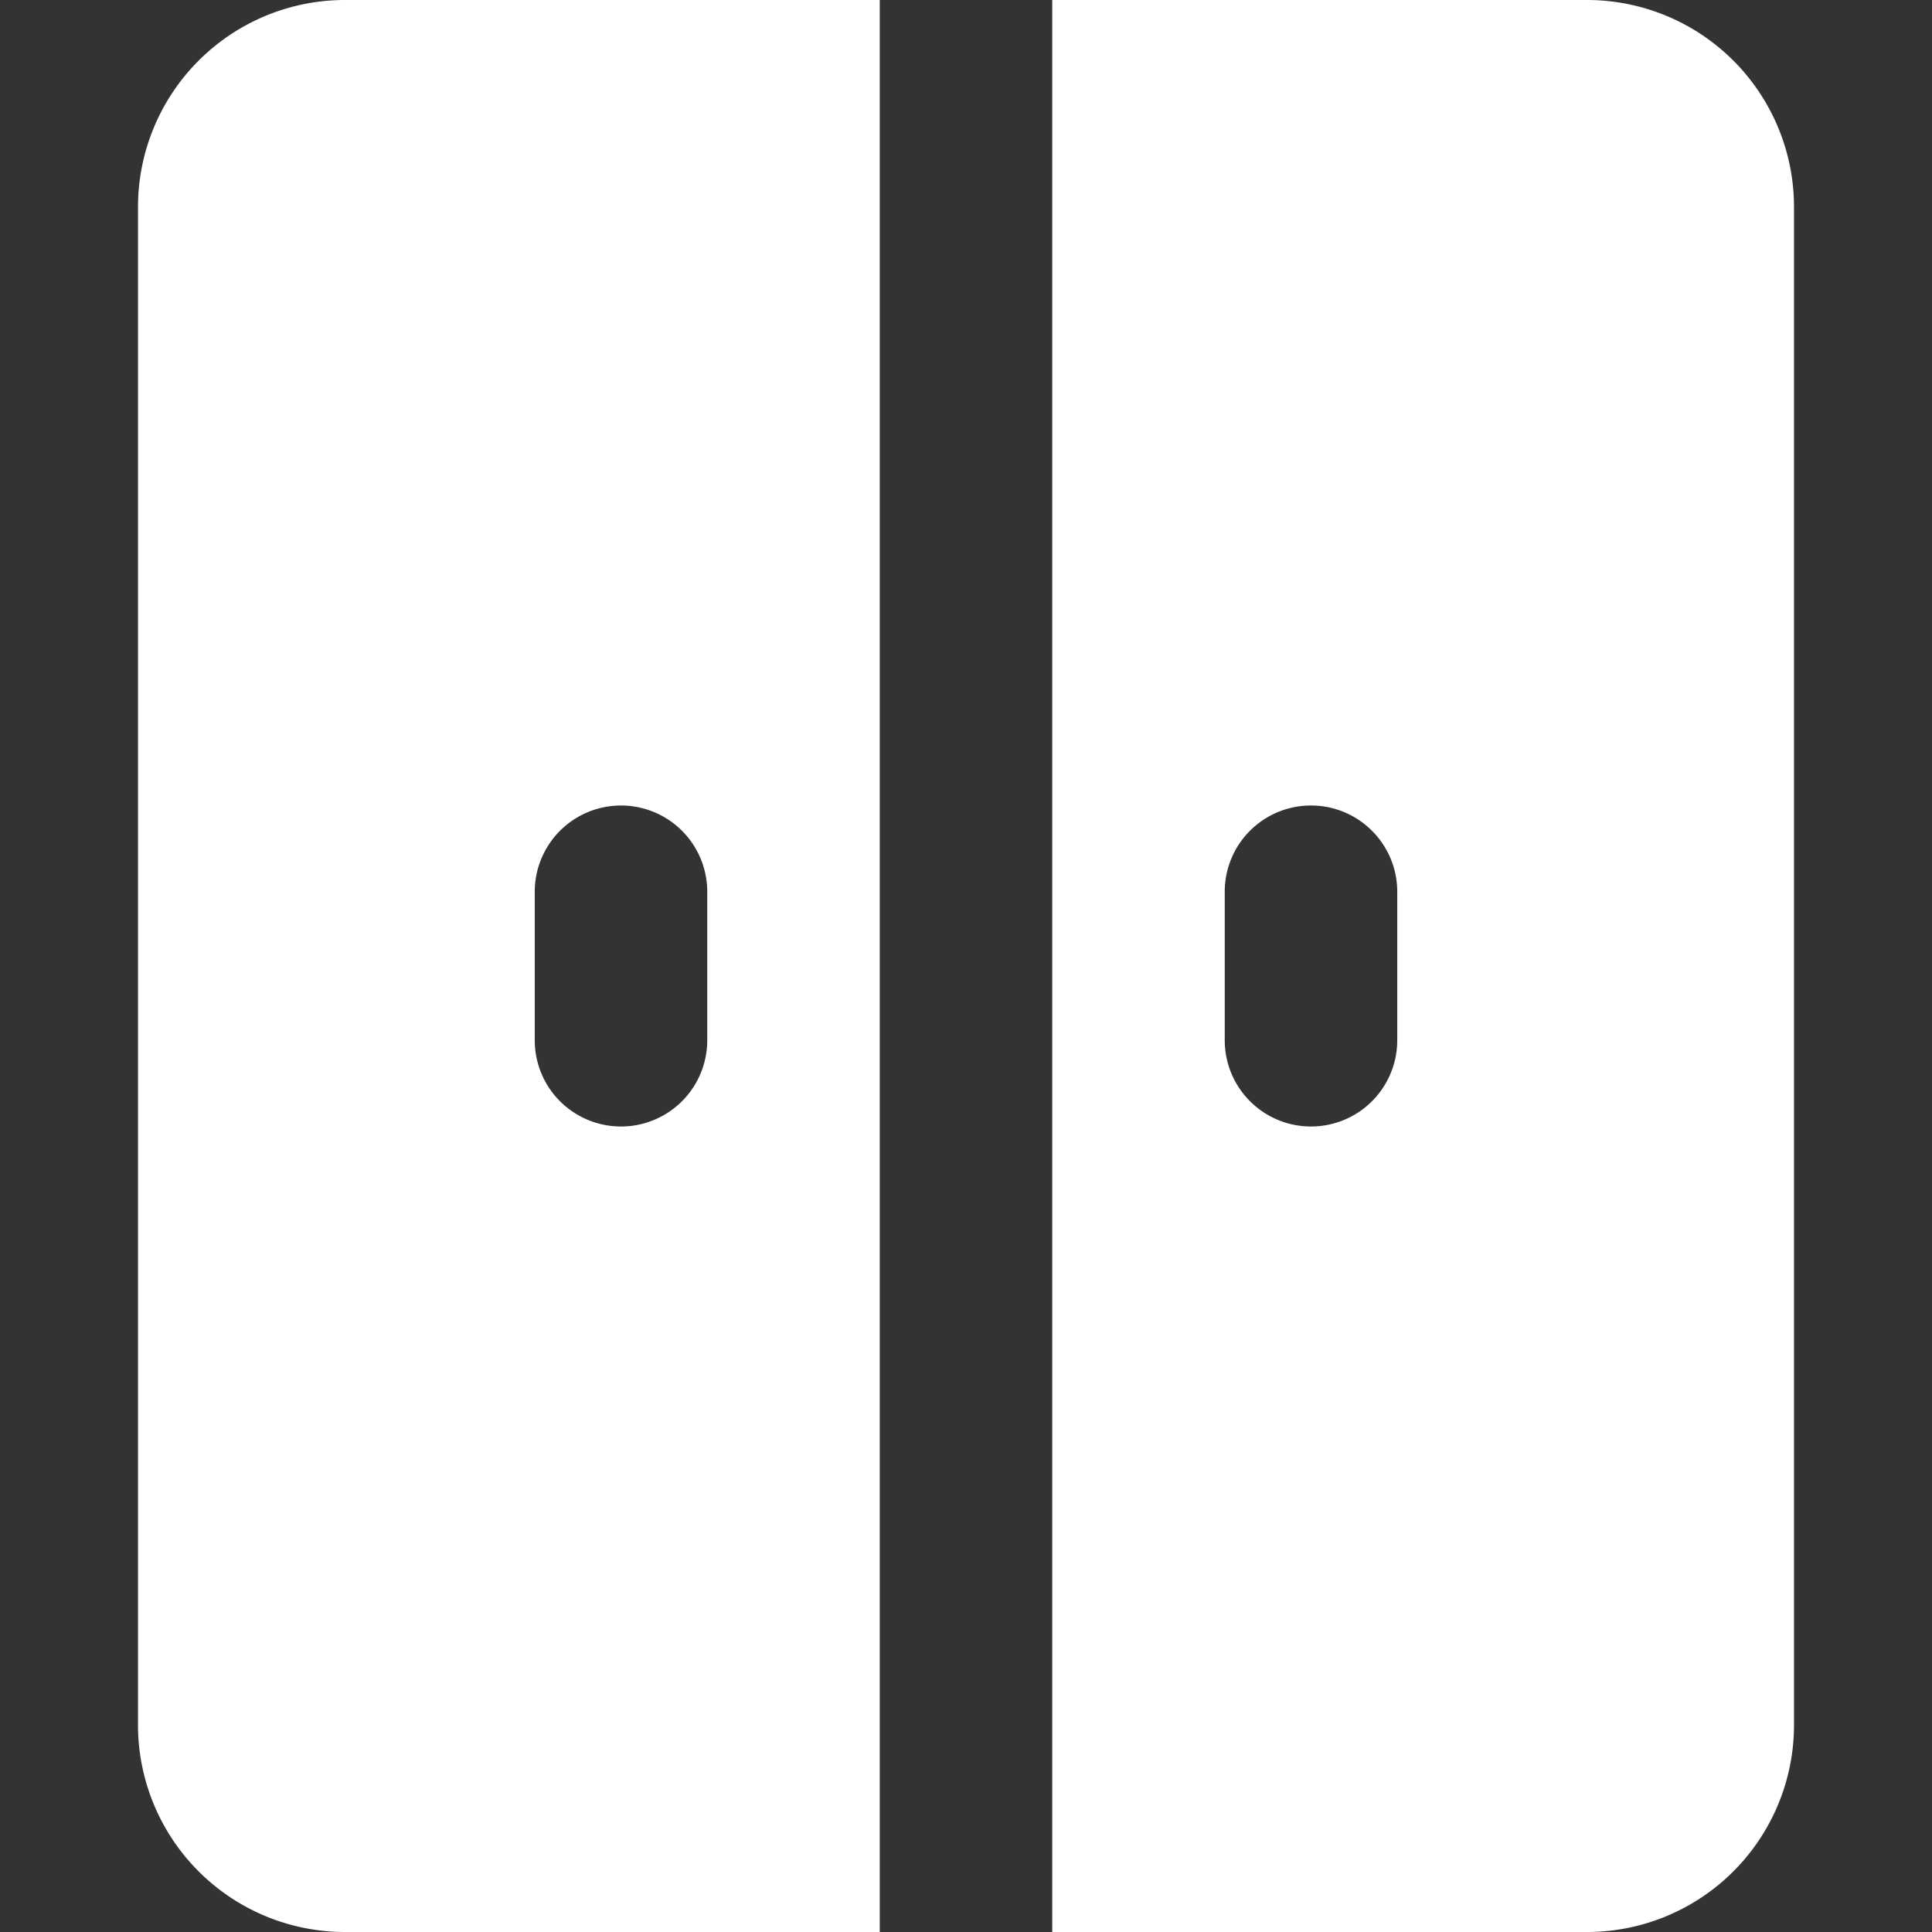 <svg xmlns="http://www.w3.org/2000/svg" width="128" height="128" viewBox="0 0 14 14"><rect x="0" y="0" width="14" height="14" fill="#333333" stroke="none"/><path fill="#fff" fill-rule="evenodd" d="M6.375 0H2.5A1.5 1.5 0 0 0 1 1.5v11A1.5 1.5 0 0 0 2.5 14h3.875zm1.25 14H11.5a1.5 1.5 0 0 0 1.5-1.5v-11A1.5 1.5 0 0 0 11.5 0H7.625zM9.5 5.837c.345 0 .625.28.625.625v1.076a.625.625 0 1 1-1.25 0V6.462c0-.346.28-.625.625-.625m-4.375.625a.625.625 0 1 0-1.25 0v1.076a.625.625 0 1 0 1.25 0z" clip-rule="evenodd"/></svg>